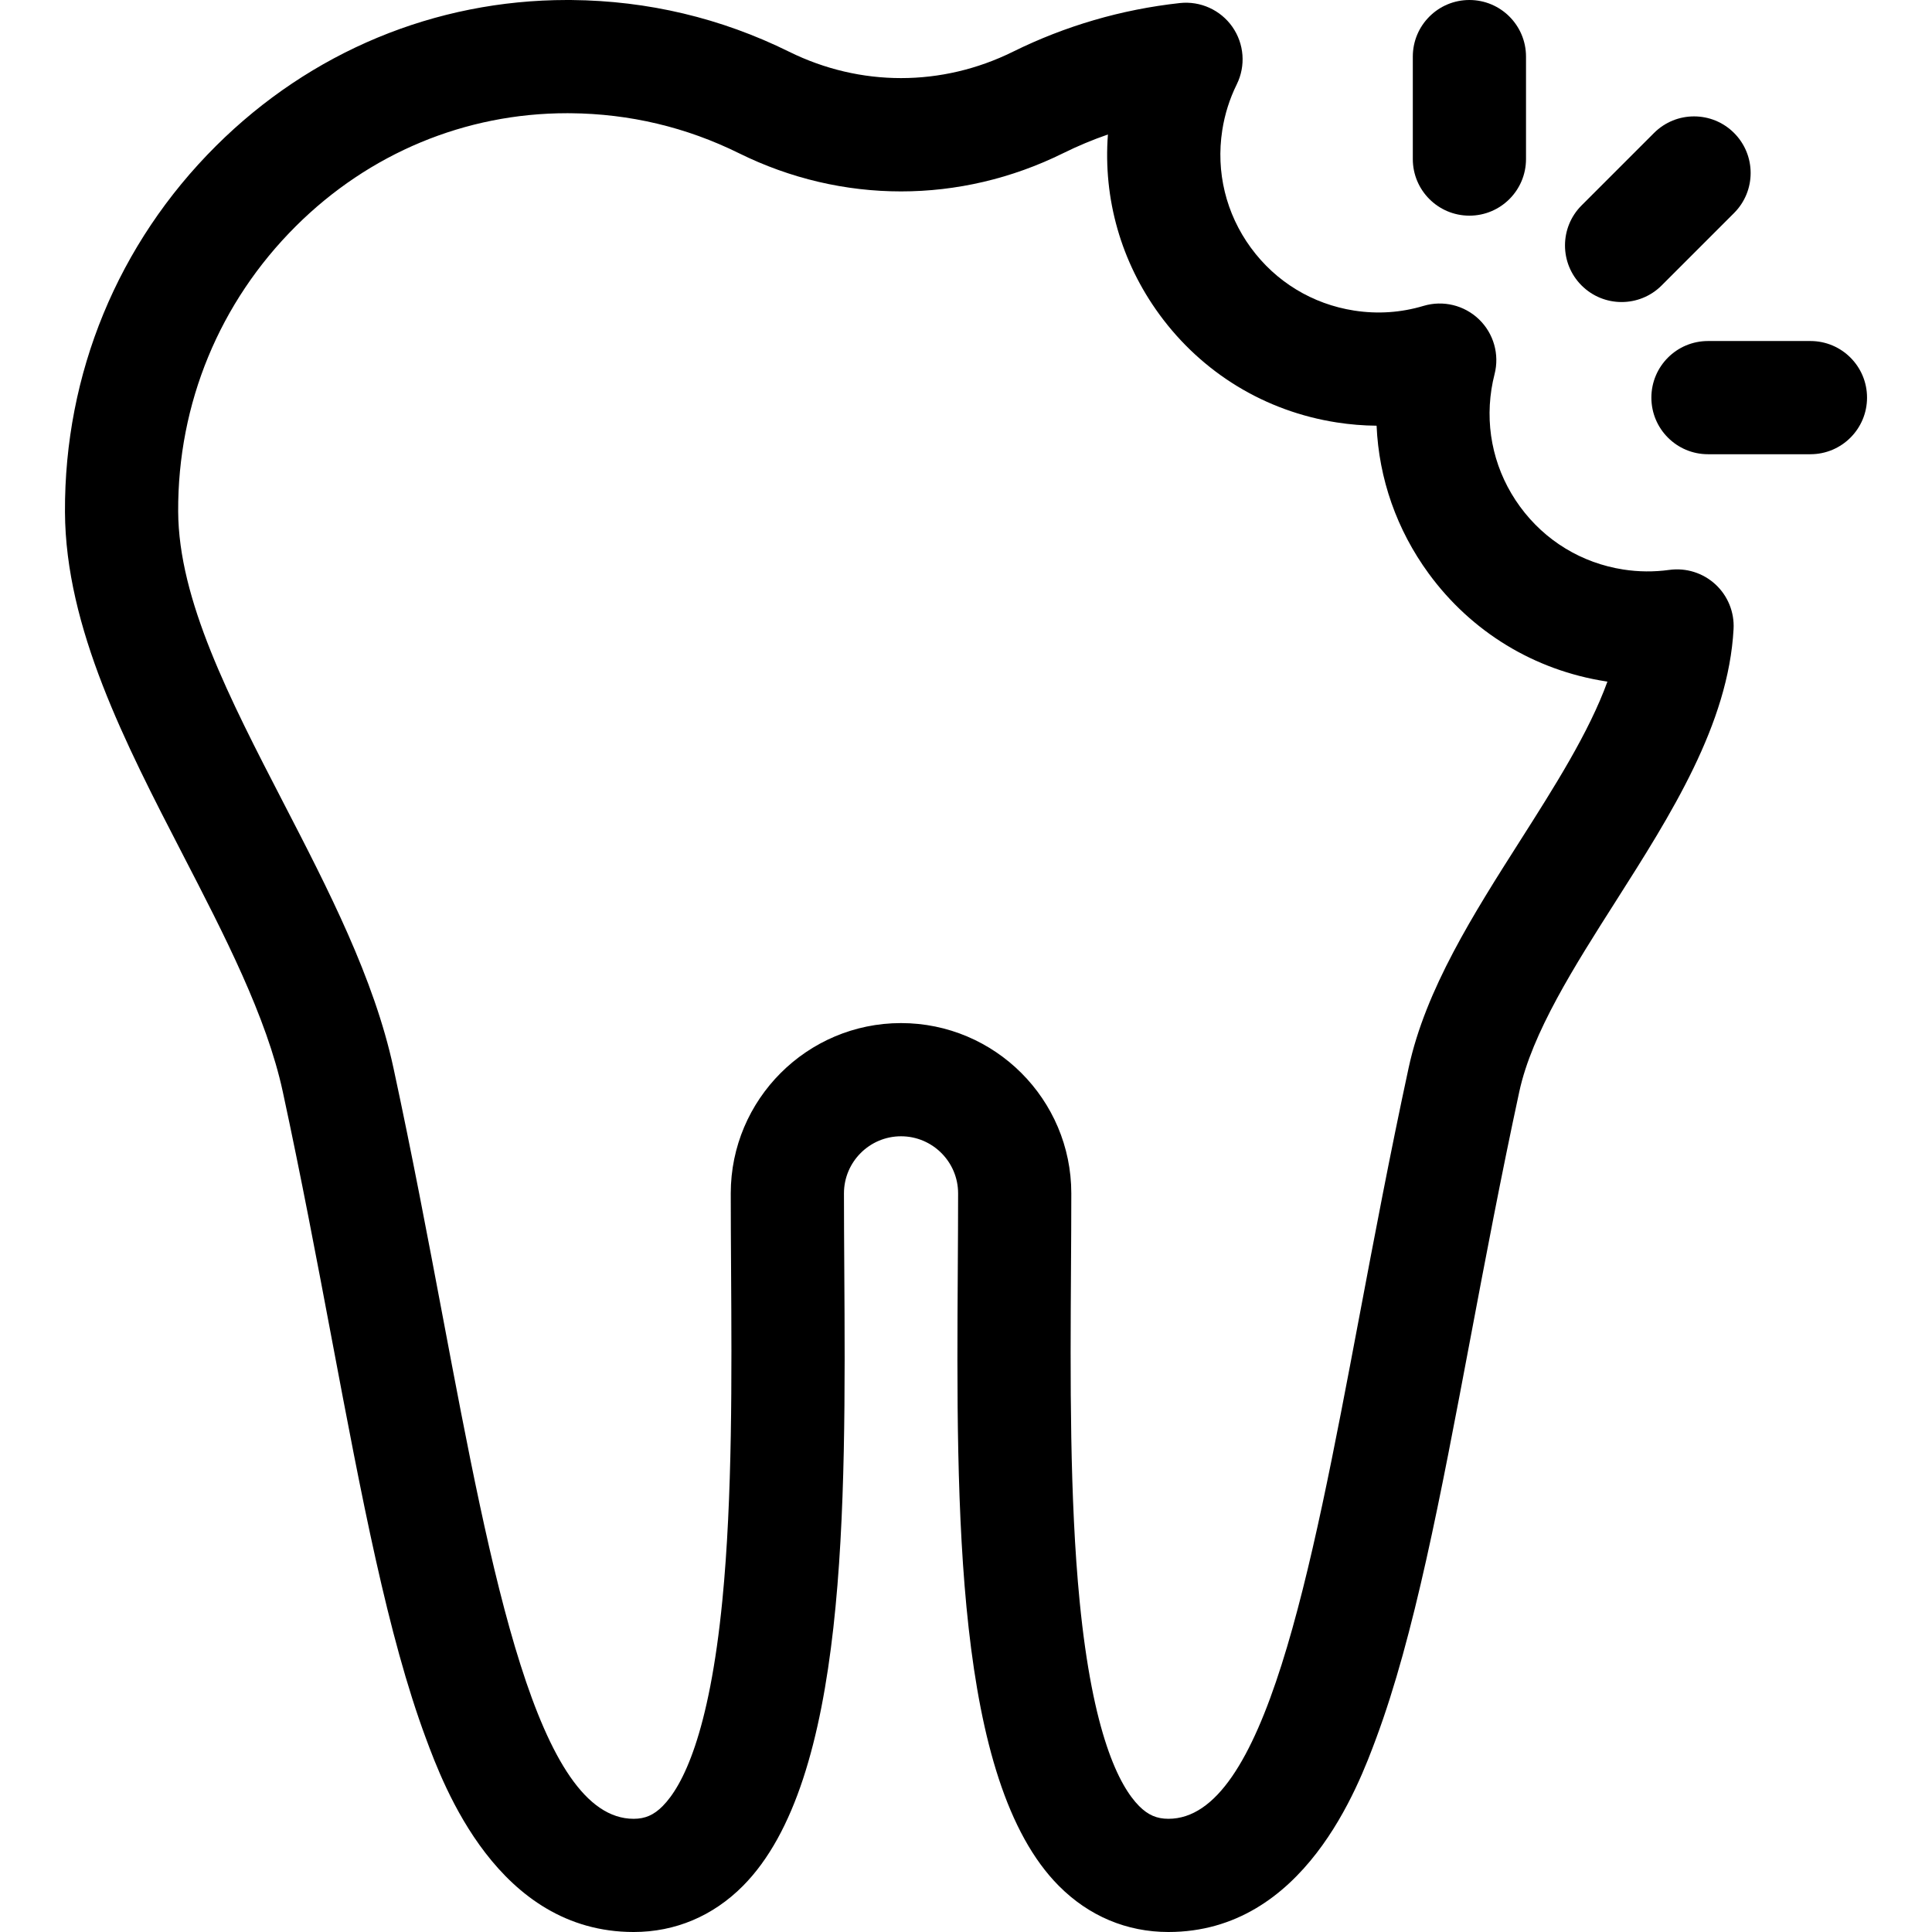 <?xml version="1.0" encoding="UTF-8"?> <svg xmlns="http://www.w3.org/2000/svg" id="Capa_1" height="512" viewBox="0 0 512 512" width="512"><g><path d="m429.74 80.043c3.839 0 7.678-1.465 10.606-4.393l19.2-19.199c5.857-5.858 5.858-15.355 0-21.213-5.856-5.857-15.354-5.858-21.213 0l-19.2 19.199c-5.857 5.858-5.858 15.355 0 21.213 2.929 2.929 6.768 4.393 10.607 4.393z"></path><path d="m389.409 57.152c8.284 0 15-6.716 15-15v-27.152c0-8.284-6.716-15-15-15s-15 6.716-15 15v27.152c0 8.285 6.715 15 15 15z"></path><path d="m479.784 90.375h-27.152c-8.284 0-15 6.716-15 15s6.716 15 15 15h27.152c8.284 0 15-6.716 15-15s-6.716-15-15-15z"></path><path d="m442.38 151.03c-4.046.559-8.144.526-12.183-.102-11.05-1.716-20.77-7.632-27.369-16.659-6.601-9.026-9.29-20.083-7.574-31.132.202-1.301.479-2.643.822-3.987 1.339-5.237-.243-10.79-4.142-14.534-3.899-3.745-9.514-5.101-14.69-3.552-5.981 1.79-12.167 2.208-18.387 1.242-11.05-1.716-20.771-7.632-27.37-16.658s-9.29-20.083-7.574-31.133c.659-4.242 1.949-8.329 3.837-12.148 2.428-4.912 1.984-10.756-1.157-15.246s-8.493-6.905-13.926-6.311c-15.462 1.697-30.341 6.037-44.226 12.899-18.848 9.317-40.469 9.317-59.316 0-18.027-8.911-37.425-13.521-57.655-13.704-.402-.003-.801-.005-1.202-.005-34.956 0-67.95 13.705-93.02 38.668-25.987 25.876-40.203 60.33-40.03 97.015.146 30.664 15.975 61.287 31.282 90.902 10.889 21.066 22.148 42.849 26.436 62.707 4.871 22.565 8.986 44.358 12.966 65.434 7.98 42.262 14.873 78.761 24.952 105.903 4.718 12.706 19.076 51.371 55.072 51.371 11.006 0 21.019-4.221 28.955-12.208 27.713-27.887 27.261-100.056 26.862-163.729-.043-6.843-.085-13.483-.085-19.813 0-8.34 6.785-15.125 15.125-15.125s15.125 6.785 15.125 15.125c0 6.436-.042 13.166-.085 20.086-.395 63.58-.842 135.643 26.775 163.432 7.952 8.002 17.995 12.231 29.042 12.231 35.995 0 50.354-38.664 55.071-51.369 10.079-27.142 16.972-63.639 24.951-105.899 3.98-21.077 8.096-42.872 12.968-65.439 3.355-15.545 14.625-33.257 25.523-50.386 14.694-23.096 29.89-46.978 31.259-72.205.243-4.472-1.525-8.819-4.821-11.852-3.296-3.032-7.776-4.432-12.211-3.819zm-82.195 198.135c-12.9 68.312-25.084 132.835-50.544 132.835-3.088 0-5.41-1.01-7.764-3.378-5.283-5.317-12.308-19.048-15.76-54.266-2.671-27.239-2.471-59.431-2.295-87.833.044-6.984.086-13.777.086-20.272 0-24.882-20.243-45.125-45.125-45.125s-45.125 20.243-45.125 45.125c0 6.391.042 13.093.085 20.001.178 28.327.379 60.434-2.302 87.787-3.474 35.456-10.531 49.266-15.841 54.608-2.336 2.351-4.632 3.354-7.675 3.354-25.461 0-37.646-64.526-50.545-132.841-4.016-21.264-8.168-43.252-13.121-66.198-5.129-23.758-17.32-47.343-29.109-70.151-14.308-27.68-27.822-53.824-27.933-77.268-.135-28.594 10.944-55.447 31.198-75.615 19.404-19.322 44.891-29.928 71.861-29.928.308 0 .616.001.925.004 15.672.141 30.688 3.707 44.63 10.599 27.297 13.494 58.608 13.493 85.905 0 3.861-1.909 7.824-3.565 11.873-4.965-1.287 17.028 3.474 33.782 13.662 47.716 11.33 15.495 28.016 25.651 46.983 28.596 3.526.548 7.048.835 10.556.864.606 14.029 5.325 27.57 13.801 39.163 11.33 15.495 28.016 25.651 46.983 28.596.13.02.26.04.389.06-4.883 13.475-14.12 27.995-23.139 42.169-12.315 19.355-25.049 39.369-29.537 60.16-4.954 22.948-9.106 44.937-13.122 66.203z"></path></g></svg> 